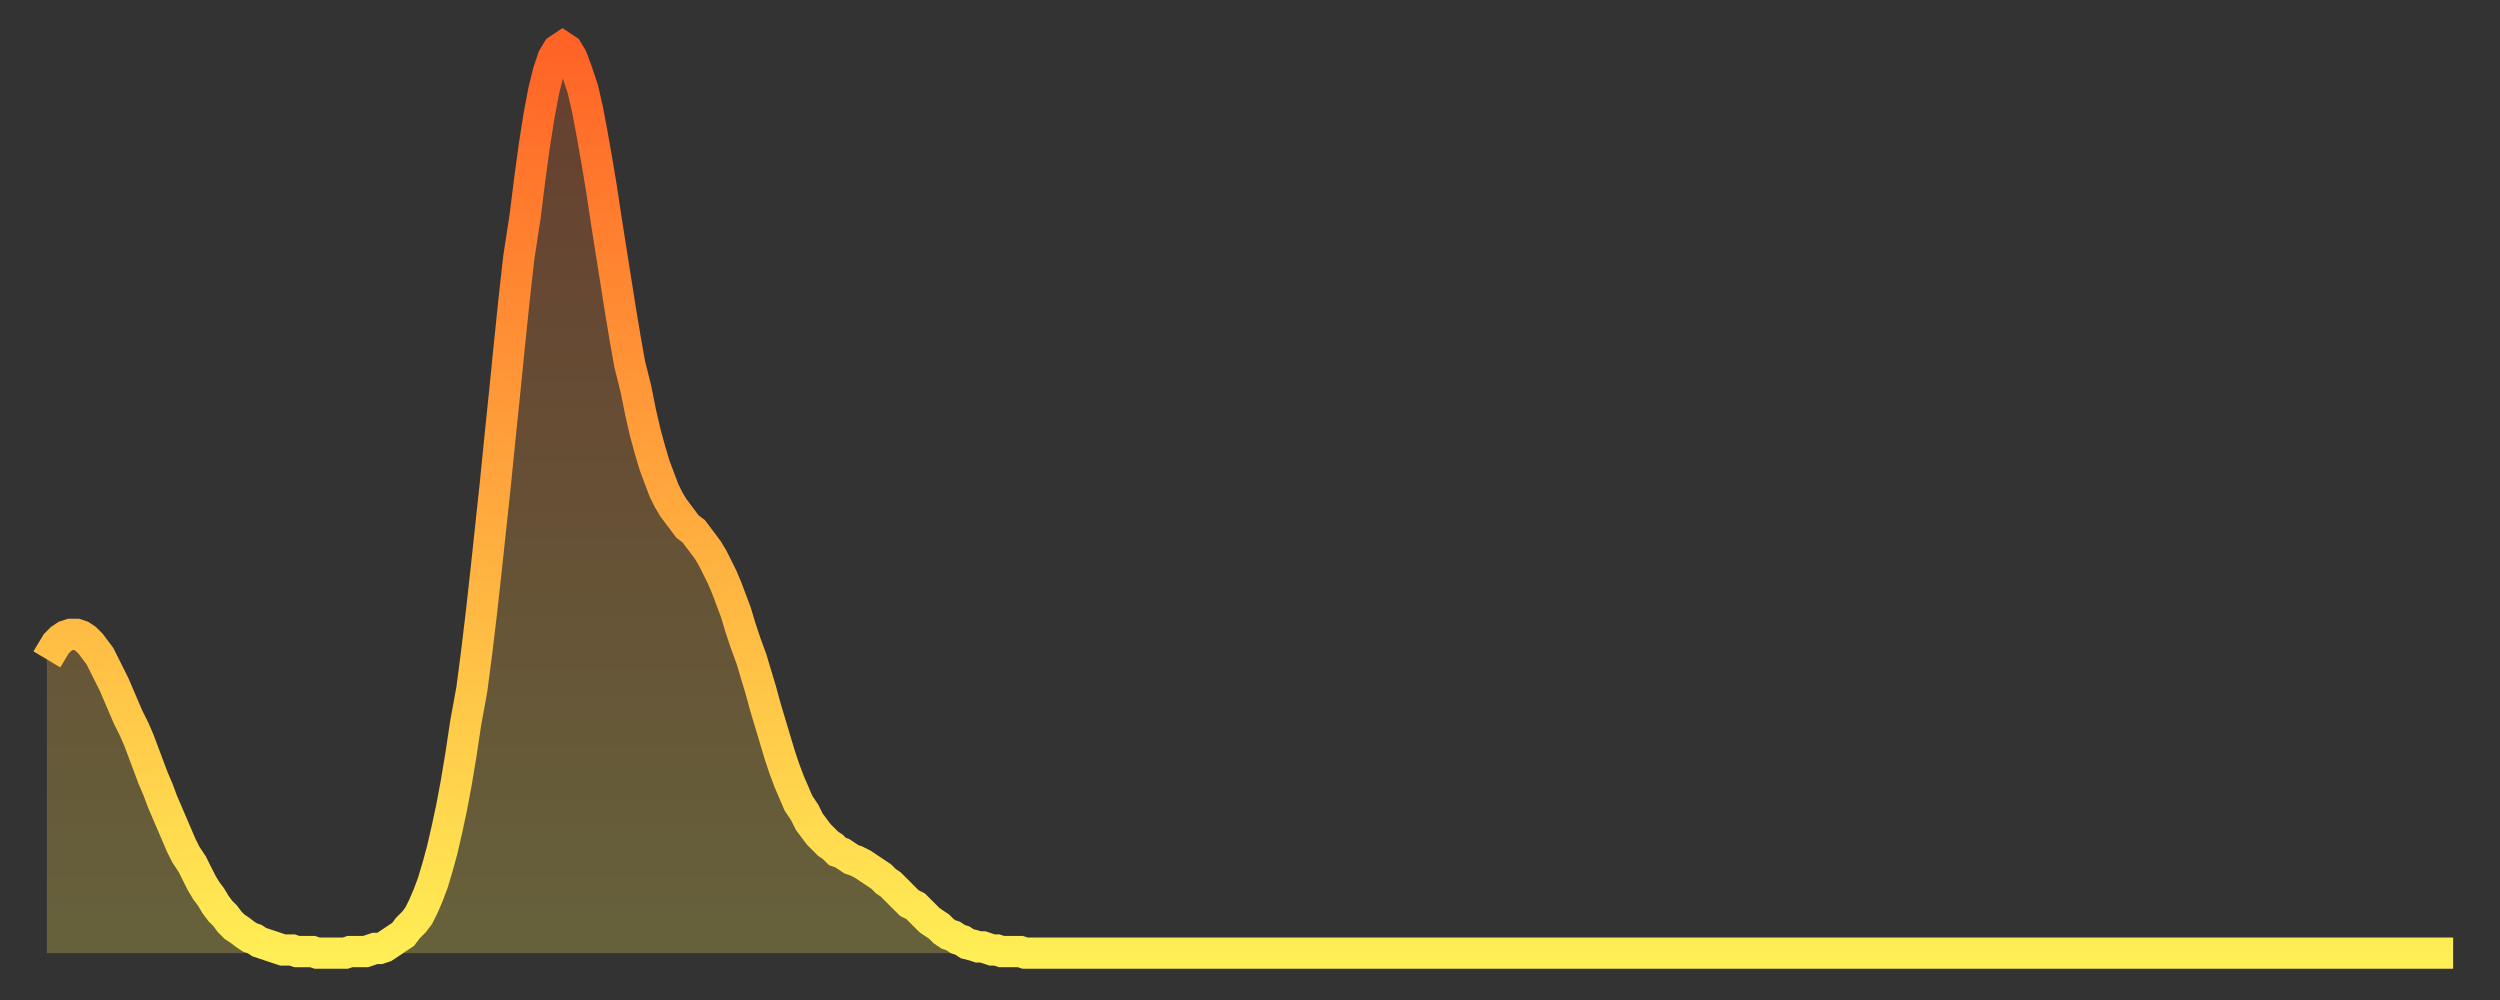 <?xml version="1.0" encoding="utf-8" ?>
<svg baseProfile="full" height="64" version="1.1" width="160" xmlns="http://www.w3.org/2000/svg" xmlns:ev="http://www.w3.org/2001/xml-events" xmlns:xlink="http://www.w3.org/1999/xlink"><rect width="100%" height="100%" fill="#333333" stroke="none"/><defs><linearGradient id="id5259310" x1="0" x2="0" y1="0" y2="1"><stop offset="0%" stop-color="#ff6326" /><stop offset="50%" stop-color="#ffa83d" /><stop offset="100%" stop-color="#ffee55" /></linearGradient></defs><g transform="translate(3,3)"><g><path d="M 0.0 39.2 0.3 38.7 0.6 38.2 0.9 37.9 1.2 37.7 1.5 37.6 1.9 37.6 2.2 37.7 2.5 37.9 2.8 38.2 3.1 38.6 3.4 39.0 3.7 39.6 4.0 40.2 4.3 40.8 4.6 41.5 4.9 42.2 5.2 42.9 5.6 43.7 5.9 44.4 6.2 45.2 6.5 46.0 6.8 46.8 7.1 47.5 7.4 48.3 7.7 49.0 8.0 49.7 8.3 50.4 8.6 51.1 8.9 51.7 9.3 52.3 9.6 52.9 9.9 53.5 10.2 54.0 10.5 54.4 10.8 54.9 11.1 55.3 11.4 55.6 11.7 56.0 12.0 56.3 12.3 56.5 12.7 56.8 13.0 57.0 13.3 57.1 13.6 57.3 13.9 57.4 14.2 57.5 14.5 57.6 14.8 57.7 15.1 57.8 15.4 57.8 15.7 57.8 16.0 57.9 16.4 57.9 16.7 57.9 17.0 57.9 17.3 58.0 17.6 58.0 17.9 58.0 18.2 58.0 18.5 58.0 18.8 58.0 19.1 58.0 19.4 57.9 19.8 57.9 20.1 57.9 20.4 57.9 20.7 57.8 21.0 57.7 21.3 57.7 21.6 57.6 21.9 57.4 22.2 57.2 22.5 57.0 22.8 56.8 23.1 56.4 23.5 56.0 23.8 55.6 24.1 55.0 24.4 54.3 24.7 53.5 25.0 52.5 25.3 51.4 25.6 50.1 25.9 48.7 26.2 47.1 26.5 45.3 26.8 43.3 27.2 41.1 27.5 38.8 27.8 36.3 28.1 33.6 28.4 30.8 28.7 28.0 29.0 25.0 29.3 22.1 29.6 19.1 29.9 16.2 30.2 13.5 30.6 10.9 30.9 8.5 31.2 6.3 31.5 4.4 31.8 2.8 32.1 1.6 32.4 0.7 32.7 0.2 33.0 0.0 33.3 0.2 33.6 0.7 33.9 1.5 34.3 2.7 34.6 4.0 34.9 5.6 35.2 7.3 35.5 9.1 35.8 11.1 36.1 13.0 36.4 14.9 36.7 16.8 37.0 18.6 37.3 20.3 37.7 21.9 38.0 23.4 38.3 24.7 38.6 25.8 38.9 26.8 39.2 27.6 39.5 28.4 39.8 29.0 40.1 29.5 40.4 29.9 40.7 30.3 41.0 30.7 41.4 31.0 41.7 31.4 42.0 31.8 42.3 32.2 42.6 32.7 42.9 33.3 43.2 33.9 43.5 34.6 43.8 35.4 44.1 36.2 44.4 37.2 44.7 38.1 45.1 39.2 45.4 40.2 45.7 41.2 46.0 42.3 46.3 43.3 46.6 44.3 46.9 45.3 47.2 46.2 47.5 47.0 47.8 47.7 48.1 48.4 48.5 49.0 48.8 49.6 49.1 50.0 49.4 50.4 49.7 50.7 50.0 51.0 50.3 51.2 50.6 51.5 50.9 51.6 51.2 51.8 51.5 52.0 51.8 52.1 52.2 52.3 52.5 52.5 52.8 52.7 53.1 52.9 53.4 53.1 53.7 53.4 54.0 53.6 54.3 53.9 54.6 54.2 54.9 54.5 55.2 54.8 55.6 55.0 55.9 55.3 56.2 55.6 56.5 55.9 56.8 56.1 57.1 56.3 57.4 56.6 57.7 56.8 58.0 56.9 58.3 57.1 58.6 57.2 58.9 57.4 59.3 57.5 59.6 57.6 59.9 57.6 60.2 57.7 60.5 57.8 60.8 57.8 61.1 57.9 61.4 57.9 61.7 57.9 62.0 57.9 62.3 57.9 62.6 58.0 63.0 58.0 63.3 58.0 63.6 58.0 63.9 58.0 64.2 58.0 64.5 58.0 64.8 58.0 65.1 58.0 65.4 58.0 65.7 58.0 66.0 58.0 66.4 58.0 66.7 58.0 67.0 58.0 67.3 58.0 67.6 58.0 67.9 58.0 68.2 58.0 68.5 58.0 68.8 58.0 69.1 58.0 69.4 58.0 69.7 58.0 70.1 58.0 70.4 58.0 70.7 58.0 71.0 58.0 71.3 58.0 71.6 58.0 71.9 58.0 72.2 58.0 72.5 58.0 72.8 58.0 73.1 58.0 73.5 58.0 73.8 58.0 74.1 58.0 74.4 58.0 74.7 58.0 75.0 58.0 75.3 58.0 75.6 58.0 75.9 58.0 76.2 58.0 76.5 58.0 76.8 58.0 77.2 58.0 77.5 58.0 77.8 58.0 78.1 58.0 78.4 58.0 78.7 58.0 79.0 58.0 79.3 58.0 79.6 58.0 79.9 58.0 80.2 58.0 80.5 58.0 80.9 58.0 81.2 58.0 81.5 58.0 81.8 58.0 82.1 58.0 82.4 58.0 82.7 58.0 83.0 58.0 83.3 58.0 83.6 58.0 83.9 58.0 84.3 58.0 84.6 58.0 84.9 58.0 85.2 58.0 85.5 58.0 85.8 58.0 86.1 58.0 86.4 58.0 86.7 58.0 87.0 58.0 87.3 58.0 87.6 58.0 88.0 58.0 88.3 58.0 88.6 58.0 88.9 58.0 89.2 58.0 89.5 58.0 89.8 58.0 90.1 58.0 90.4 58.0 90.7 58.0 91.0 58.0 91.4 58.0 91.7 58.0 92.0 58.0 92.3 58.0 92.6 58.0 92.9 58.0 93.2 58.0 93.5 58.0 93.8 58.0 94.1 58.0 94.4 58.0 94.7 58.0 95.1 58.0 95.4 58.0 95.7 58.0 96.0 58.0 96.3 58.0 96.6 58.0 96.9 58.0 97.2 58.0 97.5 58.0 97.8 58.0 98.1 58.0 98.4 58.0 98.8 58.0 99.1 58.0 99.4 58.0 99.7 58.0 100.0 58.0 100.3 58.0 100.6 58.0 100.9 58.0 101.2 58.0 101.5 58.0 101.8 58.0 102.2 58.0 102.5 58.0 102.8 58.0 103.1 58.0 103.4 58.0 103.7 58.0 104.0 58.0 104.3 58.0 104.6 58.0 104.9 58.0 105.2 58.0 105.5 58.0 105.9 58.0 106.2 58.0 106.5 58.0 106.8 58.0 107.1 58.0 107.4 58.0 107.7 58.0 108.0 58.0 108.3 58.0 108.6 58.0 108.9 58.0 109.3 58.0 109.6 58.0 109.9 58.0 110.2 58.0 110.5 58.0 110.8 58.0 111.1 58.0 111.4 58.0 111.7 58.0 112.0 58.0 112.3 58.0 112.6 58.0 113.0 58.0 113.3 58.0 113.6 58.0 113.9 58.0 114.2 58.0 114.5 58.0 114.8 58.0 115.1 58.0 115.4 58.0 115.7 58.0 116.0 58.0 116.3 58.0 116.7 58.0 117.0 58.0 117.3 58.0 117.6 58.0 117.9 58.0 118.2 58.0 118.5 58.0 118.8 58.0 119.1 58.0 119.4 58.0 119.7 58.0 120.1 58.0 120.4 58.0 120.7 58.0 121.0 58.0 121.3 58.0 121.6 58.0 121.9 58.0 122.2 58.0 122.5 58.0 122.8 58.0 123.1 58.0 123.4 58.0 123.8 58.0 124.1 58.0 124.4 58.0 124.7 58.0 125.0 58.0 125.3 58.0 125.6 58.0 125.9 58.0 126.2 58.0 126.5 58.0 126.8 58.0 127.2 58.0 127.5 58.0 127.8 58.0 128.1 58.0 128.4 58.0 128.7 58.0 129.0 58.0 129.3 58.0 129.6 58.0 129.9 58.0 130.2 58.0 130.5 58.0 130.9 58.0 131.2 58.0 131.5 58.0 131.8 58.0 132.1 58.0 132.4 58.0 132.7 58.0 133.0 58.0 133.3 58.0 133.6 58.0 133.9 58.0 134.2 58.0 134.6 58.0 134.9 58.0 135.2 58.0 135.5 58.0 135.8 58.0 136.1 58.0 136.4 58.0 136.7 58.0 137.0 58.0 137.3 58.0 137.6 58.0 138.0 58.0 138.3 58.0 138.6 58.0 138.9 58.0 139.2 58.0 139.5 58.0 139.8 58.0 140.1 58.0 140.4 58.0 140.7 58.0 141.0 58.0 141.3 58.0 141.7 58.0 142.0 58.0 142.3 58.0 142.6 58.0 142.9 58.0 143.2 58.0 143.5 58.0 143.8 58.0 144.1 58.0 144.4 58.0 144.7 58.0 145.1 58.0 145.4 58.0 145.7 58.0 146.0 58.0 146.3 58.0 146.6 58.0 146.9 58.0 147.2 58.0 147.5 58.0 147.8 58.0 148.1 58.0 148.4 58.0 148.8 58.0 149.1 58.0 149.4 58.0 149.7 58.0 150.0 58.0 150.3 58.0 150.6 58.0 150.9 58.0 151.2 58.0 151.5 58.0 151.8 58.0 152.1 58.0 152.5 58.0 152.8 58.0 153.1 58.0 153.4 58.0 153.7 58.0 154.0 58.0" fill="none" id="graph-curve" opacity="1" stroke="url(#id5259310)" stroke-width="2" /><path d="M 0 58 L 0.0 39.2 0.3 38.7 0.6 38.2 0.9 37.9 1.2 37.7 1.5 37.6 1.9 37.6 2.2 37.7 2.5 37.9 2.8 38.2 3.1 38.6 3.4 39.0 3.7 39.6 4.0 40.2 4.3 40.8 4.6 41.5 4.9 42.2 5.2 42.9 5.6 43.7 5.9 44.4 6.2 45.2 6.5 46.0 6.8 46.8 7.1 47.5 7.4 48.3 7.7 49.0 8.0 49.7 8.3 50.4 8.6 51.1 8.9 51.7 9.3 52.3 9.6 52.9 9.9 53.5 10.2 54.0 10.5 54.4 10.8 54.9 11.1 55.3 11.4 55.6 11.7 56.0 12.0 56.3 12.3 56.5 12.7 56.8 13.0 57.0 13.3 57.1 13.6 57.3 13.9 57.4 14.2 57.5 14.5 57.6 14.8 57.7 15.1 57.8 15.4 57.8 15.7 57.8 16.0 57.9 16.4 57.9 16.7 57.9 17.0 57.9 17.3 58.0 17.6 58.0 17.9 58.0 18.2 58.0 18.5 58.0 18.8 58.0 19.1 58.0 19.4 57.9 19.8 57.9 20.1 57.9 20.4 57.9 20.7 57.8 21.0 57.7 21.3 57.7 21.6 57.6 21.9 57.4 22.2 57.2 22.5 57.0 22.8 56.8 23.1 56.4 23.5 56.0 23.8 55.6 24.1 55.0 24.4 54.3 24.7 53.5 25.0 52.5 25.3 51.4 25.6 50.1 25.9 48.7 26.2 47.1 26.5 45.3 26.8 43.3 27.2 41.1 27.5 38.8 27.8 36.3 28.1 33.6 28.4 30.8 28.7 28.0 29.0 25.0 29.3 22.1 29.6 19.1 29.9 16.2 30.2 13.5 30.6 10.9 30.9 8.5 31.2 6.3 31.5 4.4 31.8 2.8 32.1 1.6 32.4 0.7 32.7 0.2 33.0 0.0 33.3 0.2 33.6 0.7 33.9 1.5 34.3 2.7 34.6 4.0 34.9 5.6 35.2 7.3 35.5 9.1 35.8 11.1 36.1 13.0 36.4 14.9 36.7 16.8 37.0 18.6 37.3 20.3 37.7 21.9 38.0 23.4 38.3 24.7 38.6 25.8 38.9 26.8 39.2 27.6 39.5 28.4 39.8 29.0 40.1 29.5 40.4 29.9 40.7 30.3 41.0 30.7 41.4 31.0 41.7 31.4 42.0 31.8 42.3 32.2 42.6 32.7 42.9 33.3 43.2 33.9 43.5 34.6 43.8 35.4 44.1 36.2 44.4 37.2 44.7 38.1 45.1 39.2 45.4 40.2 45.7 41.2 46.0 42.3 46.3 43.3 46.6 44.3 46.9 45.3 47.2 46.2 47.5 47.0 47.8 47.7 48.1 48.4 48.5 49.0 48.8 49.6 49.1 50.0 49.4 50.4 49.7 50.7 50.0 51.0 50.3 51.2 50.6 51.5 50.9 51.6 51.2 51.8 51.5 52.0 51.8 52.1 52.2 52.3 52.5 52.5 52.8 52.7 53.1 52.9 53.4 53.1 53.7 53.4 54.0 53.6 54.3 53.9 54.6 54.2 54.9 54.5 55.2 54.8 55.6 55.0 55.9 55.3 56.2 55.6 56.5 55.9 56.8 56.1 57.1 56.3 57.4 56.6 57.7 56.8 58.0 56.9 58.3 57.1 58.6 57.2 58.9 57.4 59.3 57.5 59.6 57.6 59.9 57.6 60.2 57.7 60.5 57.8 60.8 57.8 61.1 57.9 61.4 57.9 61.7 57.9 62.0 57.9 62.3 57.9 62.6 58.0 63.0 58.0 63.3 58.0 63.6 58.0 63.9 58.0 64.2 58.0 64.5 58.0 64.8 58.0 65.1 58.0 65.4 58.0 65.7 58.0 66.0 58.0 66.4 58.0 66.7 58.0 67.0 58.0 67.3 58.0 67.6 58.0 67.9 58.0 68.2 58.0 68.5 58.0 68.8 58.0 69.1 58.0 69.4 58.0 69.7 58.0 70.1 58.0 70.4 58.0 70.7 58.0 71.0 58.0 71.3 58.0 71.6 58.0 71.9 58.0 72.2 58.0 72.5 58.0 72.8 58.0 73.1 58.0 73.5 58.0 73.8 58.0 74.1 58.0 74.4 58.0 74.7 58.0 75.0 58.0 75.3 58.0 75.6 58.0 75.9 58.0 76.2 58.0 76.5 58.0 76.8 58.0 77.2 58.0 77.5 58.0 77.8 58.0 78.1 58.0 78.4 58.0 78.7 58.0 79.0 58.0 79.3 58.0 79.6 58.0 79.9 58.0 80.2 58.0 80.5 58.0 80.9 58.0 81.2 58.0 81.5 58.0 81.8 58.0 82.1 58.0 82.4 58.0 82.7 58.0 83.0 58.0 83.3 58.0 83.6 58.0 83.9 58.0 84.3 58.0 84.6 58.0 84.9 58.0 85.2 58.0 85.5 58.0 85.8 58.0 86.1 58.0 86.4 58.0 86.7 58.0 87.0 58.0 87.3 58.0 87.6 58.0 88.0 58.0 88.3 58.0 88.6 58.0 88.9 58.0 89.2 58.0 89.5 58.0 89.8 58.0 90.1 58.0 90.4 58.0 90.7 58.0 91.0 58.0 91.4 58.0 91.7 58.0 92.0 58.0 92.3 58.0 92.6 58.0 92.9 58.0 93.2 58.0 93.5 58.0 93.8 58.0 94.1 58.0 94.4 58.0 94.7 58.0 95.1 58.0 95.4 58.0 95.7 58.0 96.0 58.0 96.3 58.0 96.6 58.0 96.9 58.0 97.2 58.0 97.5 58.0 97.8 58.0 98.1 58.0 98.4 58.0 98.8 58.0 99.1 58.0 99.4 58.0 99.7 58.0 100.0 58.0 100.3 58.0 100.6 58.0 100.9 58.0 101.2 58.0 101.5 58.0 101.8 58.0 102.2 58.0 102.5 58.0 102.8 58.0 103.1 58.0 103.4 58.0 103.7 58.0 104.0 58.0 104.3 58.0 104.6 58.0 104.9 58.0 105.2 58.0 105.5 58.0 105.9 58.0 106.2 58.0 106.5 58.0 106.8 58.0 107.1 58.0 107.4 58.0 107.7 58.0 108.0 58.0 108.3 58.0 108.6 58.0 108.9 58.0 109.3 58.0 109.6 58.0 109.9 58.0 110.2 58.0 110.5 58.0 110.8 58.0 111.1 58.0 111.4 58.0 111.7 58.0 112.0 58.0 112.3 58.0 112.6 58.0 113.0 58.0 113.3 58.0 113.6 58.0 113.9 58.0 114.2 58.0 114.5 58.0 114.8 58.0 115.1 58.0 115.4 58.0 115.7 58.0 116.0 58.0 116.3 58.0 116.7 58.0 117.0 58.0 117.3 58.0 117.6 58.0 117.9 58.0 118.2 58.0 118.5 58.0 118.8 58.0 119.1 58.0 119.4 58.0 119.7 58.0 120.1 58.0 120.4 58.0 120.7 58.0 121.0 58.0 121.3 58.0 121.6 58.0 121.9 58.0 122.2 58.0 122.5 58.0 122.8 58.0 123.1 58.0 123.4 58.0 123.8 58.0 124.1 58.0 124.4 58.0 124.7 58.0 125.0 58.0 125.3 58.0 125.6 58.0 125.9 58.0 126.2 58.0 126.5 58.0 126.8 58.0 127.2 58.0 127.5 58.0 127.8 58.0 128.1 58.0 128.4 58.0 128.7 58.0 129.0 58.0 129.3 58.0 129.6 58.0 129.9 58.0 130.2 58.0 130.5 58.0 130.9 58.0 131.2 58.0 131.5 58.0 131.8 58.0 132.1 58.0 132.4 58.0 132.7 58.0 133.0 58.0 133.3 58.0 133.6 58.0 133.9 58.0 134.2 58.0 134.6 58.0 134.9 58.0 135.2 58.0 135.5 58.0 135.8 58.0 136.1 58.0 136.4 58.0 136.7 58.0 137.0 58.0 137.3 58.0 137.6 58.0 138.0 58.0 138.3 58.0 138.6 58.0 138.9 58.0 139.2 58.0 139.5 58.0 139.8 58.0 140.1 58.0 140.4 58.0 140.7 58.0 141.0 58.0 141.3 58.0 141.7 58.0 142.0 58.0 142.3 58.0 142.6 58.0 142.9 58.0 143.2 58.0 143.5 58.0 143.8 58.0 144.1 58.0 144.4 58.0 144.7 58.0 145.1 58.0 145.4 58.0 145.7 58.0 146.0 58.0 146.3 58.0 146.6 58.0 146.9 58.0 147.2 58.0 147.5 58.0 147.8 58.0 148.1 58.0 148.4 58.0 148.8 58.0 149.1 58.0 149.4 58.0 149.7 58.0 150.0 58.0 150.3 58.0 150.6 58.0 150.9 58.0 151.2 58.0 151.5 58.0 151.8 58.0 152.1 58.0 152.5 58.0 152.8 58.0 153.1 58.0 153.4 58.0 153.7 58.0 154.0 58.0 154 58" fill="url(#id5259310)" fill-opacity=".25" id="graph-shadow" /></g></g></svg>